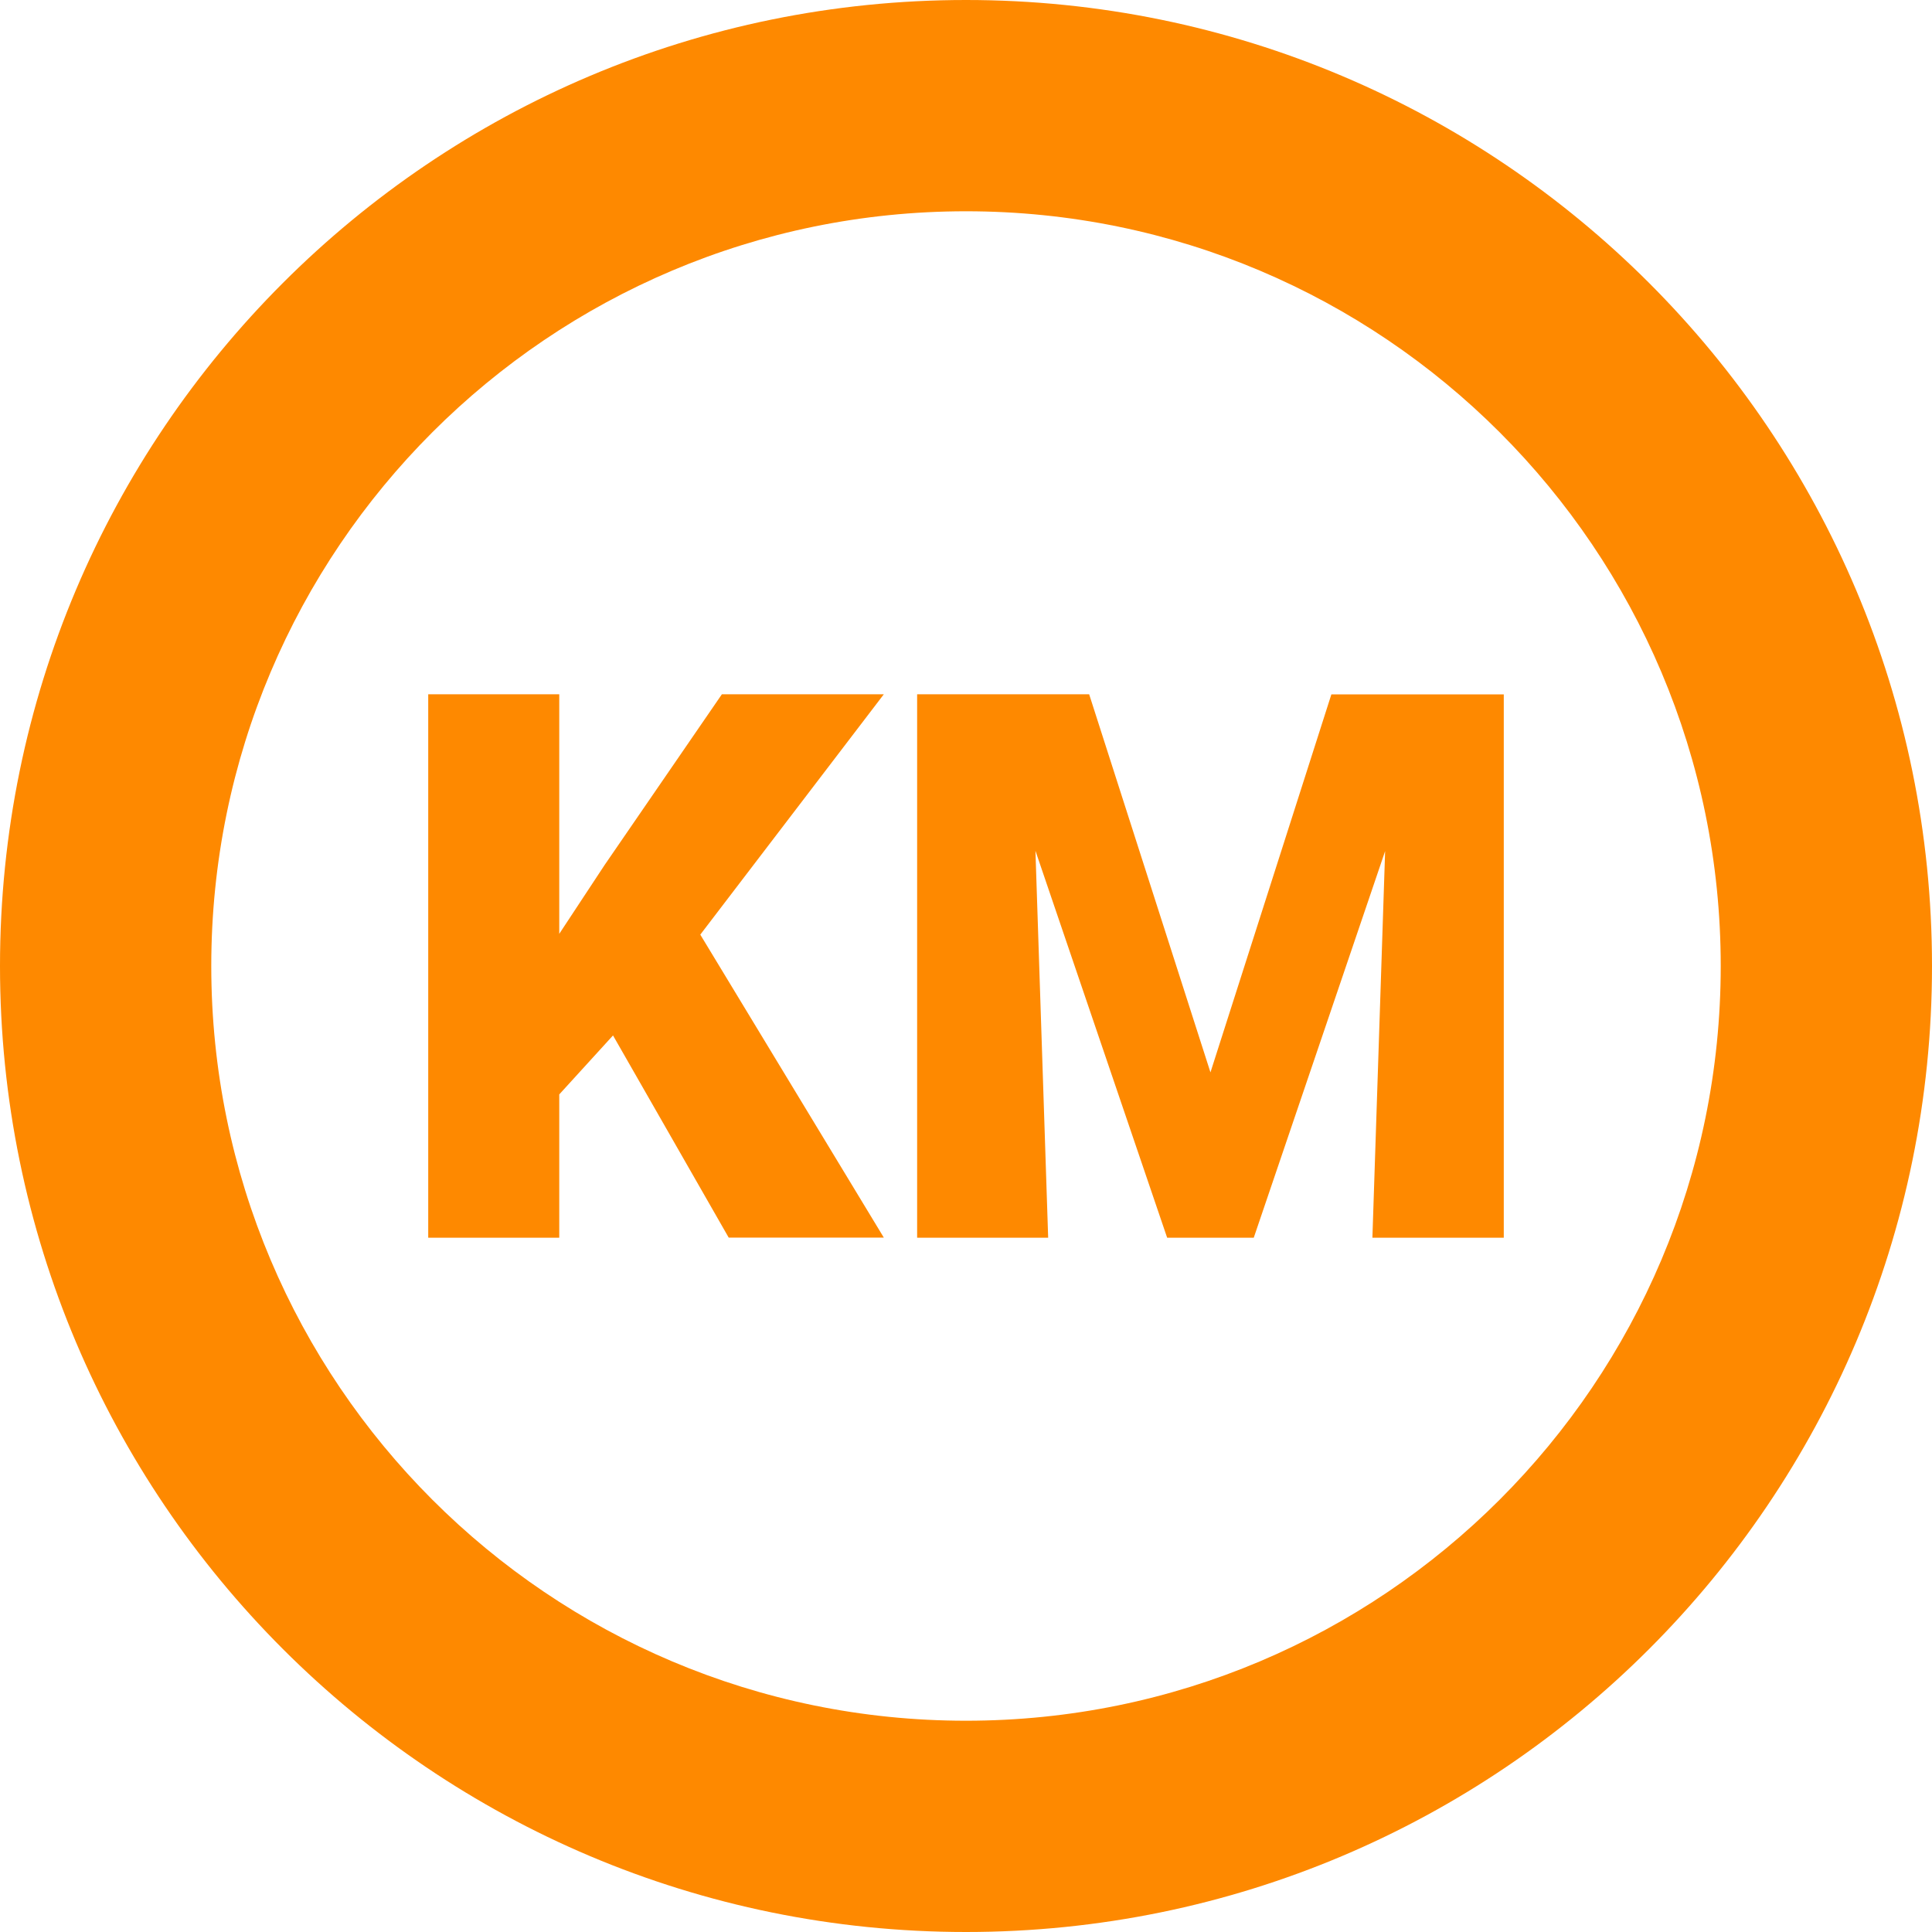 <svg width="17" height="17" viewBox="0 0 17 17" fill="none" xmlns="http://www.w3.org/2000/svg">
<g clip-path="url(#clip0_296_1210)">
<path d="M5.394 9.111L4.921 9.63V10.891H3.768V6.109H4.921V8.217L5.321 7.61L6.352 6.109H7.777L6.162 8.224L7.777 10.89H6.412L5.394 9.111V9.111ZM9.584 6.11L10.651 9.436L11.715 6.11H13.232V10.891H12.076L12.188 7.489L11.032 10.891H10.27L9.111 7.486L9.223 10.891H8.07V6.109H9.584V6.11ZM8.5 0C3.806 0 0 3.805 0 8.5C0 13.195 3.806 17 8.5 17C13.194 17 17 13.195 17 8.5C17 3.805 13.194 0 8.5 0ZM8.5 15.141C4.832 15.141 1.859 12.168 1.859 8.5C1.859 4.832 4.832 1.859 8.5 1.859C12.168 1.859 15.141 4.832 15.141 8.5C15.141 12.168 12.168 15.141 8.5 15.141Z" fill="#FE8900"/>
</g>
<defs>
<clipPath id="clip0_296_1210">
<rect width="17" height="17" fill="white"/>
</clipPath>
</defs>
</svg>
